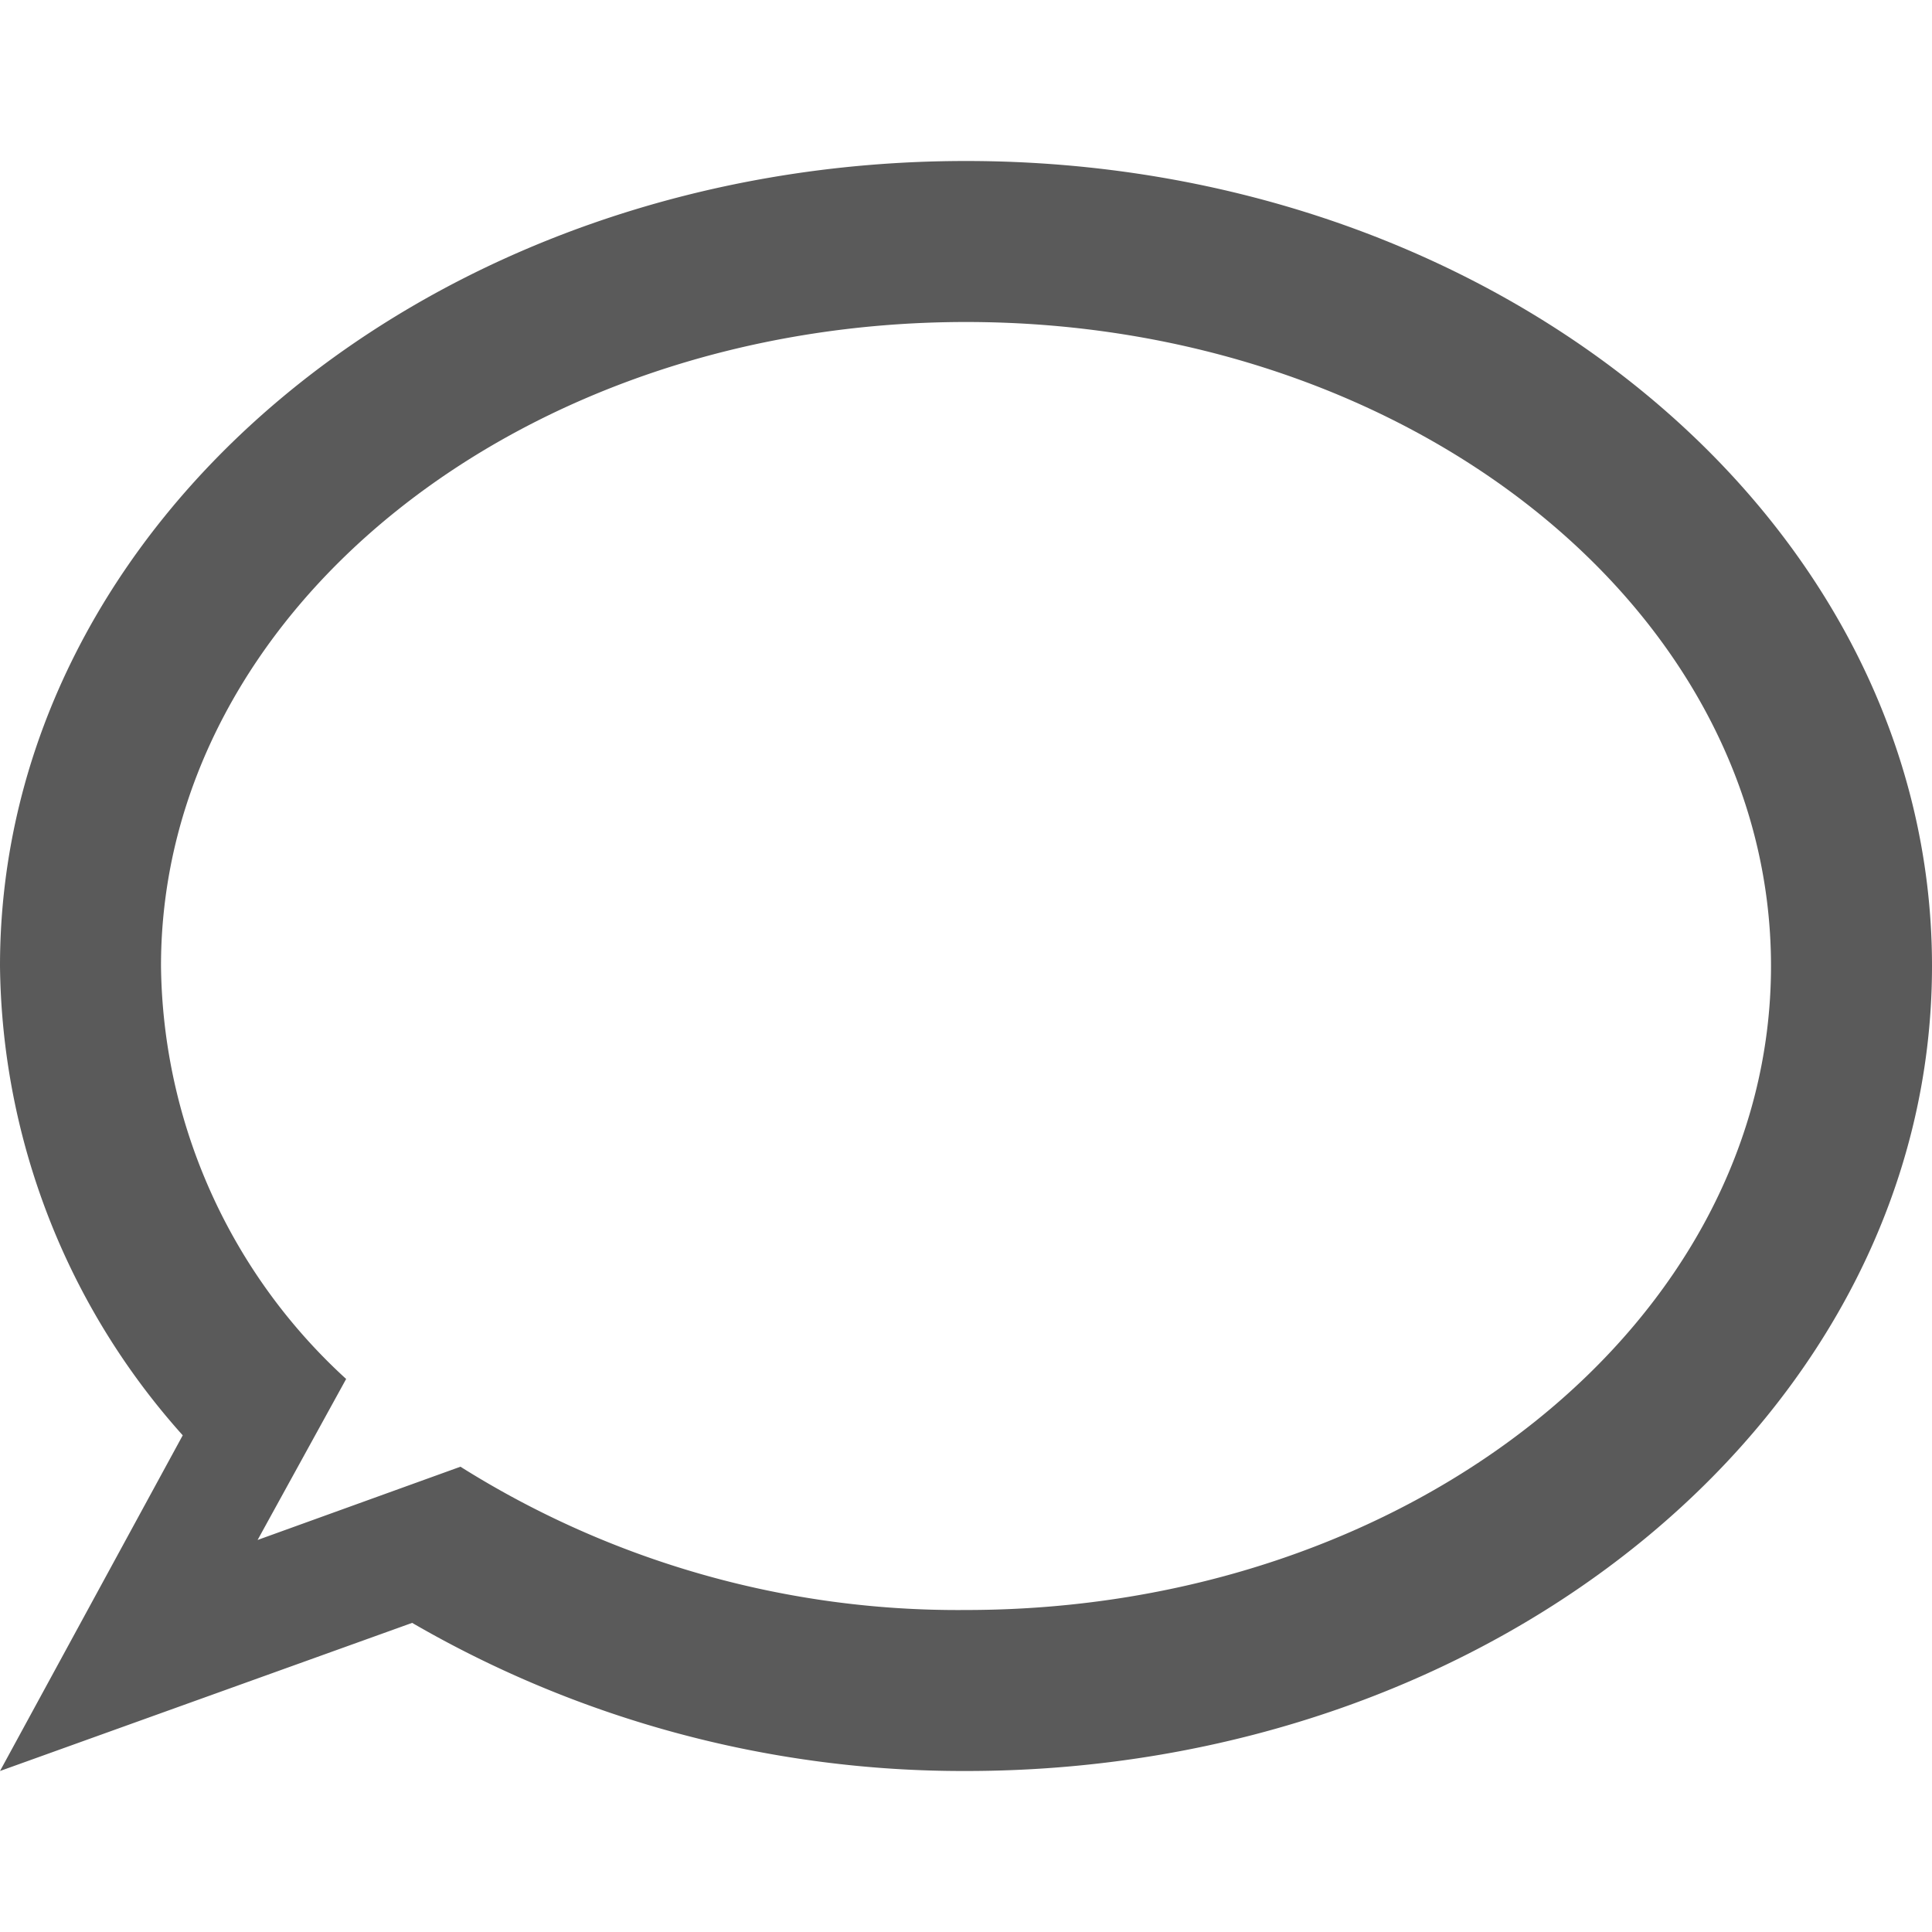 <svg id="icon-comments-outline" xmlns="http://www.w3.org/2000/svg" viewBox="0 0 24 24"><path id="comments-outline" d="M12,2C5.37,2,0,6.48,0,12a8.87,8.87,0,0,0,2.27,5.83L0,22l5.12-1.84A13.64,13.64,0,0,0,12,22c6.63,0,12-4.48,12-10S18.63,2,12,2Zm0,18a11.6,11.6,0,0,1-6.28-1.78l-2.52.91,1.1-2A7.05,7.05,0,0,1,2,12C2,7.58,6.48,4,12,4s10,3.58,10,8S17.52,20,12,20Z" fill="#5a5a5a"/></svg>